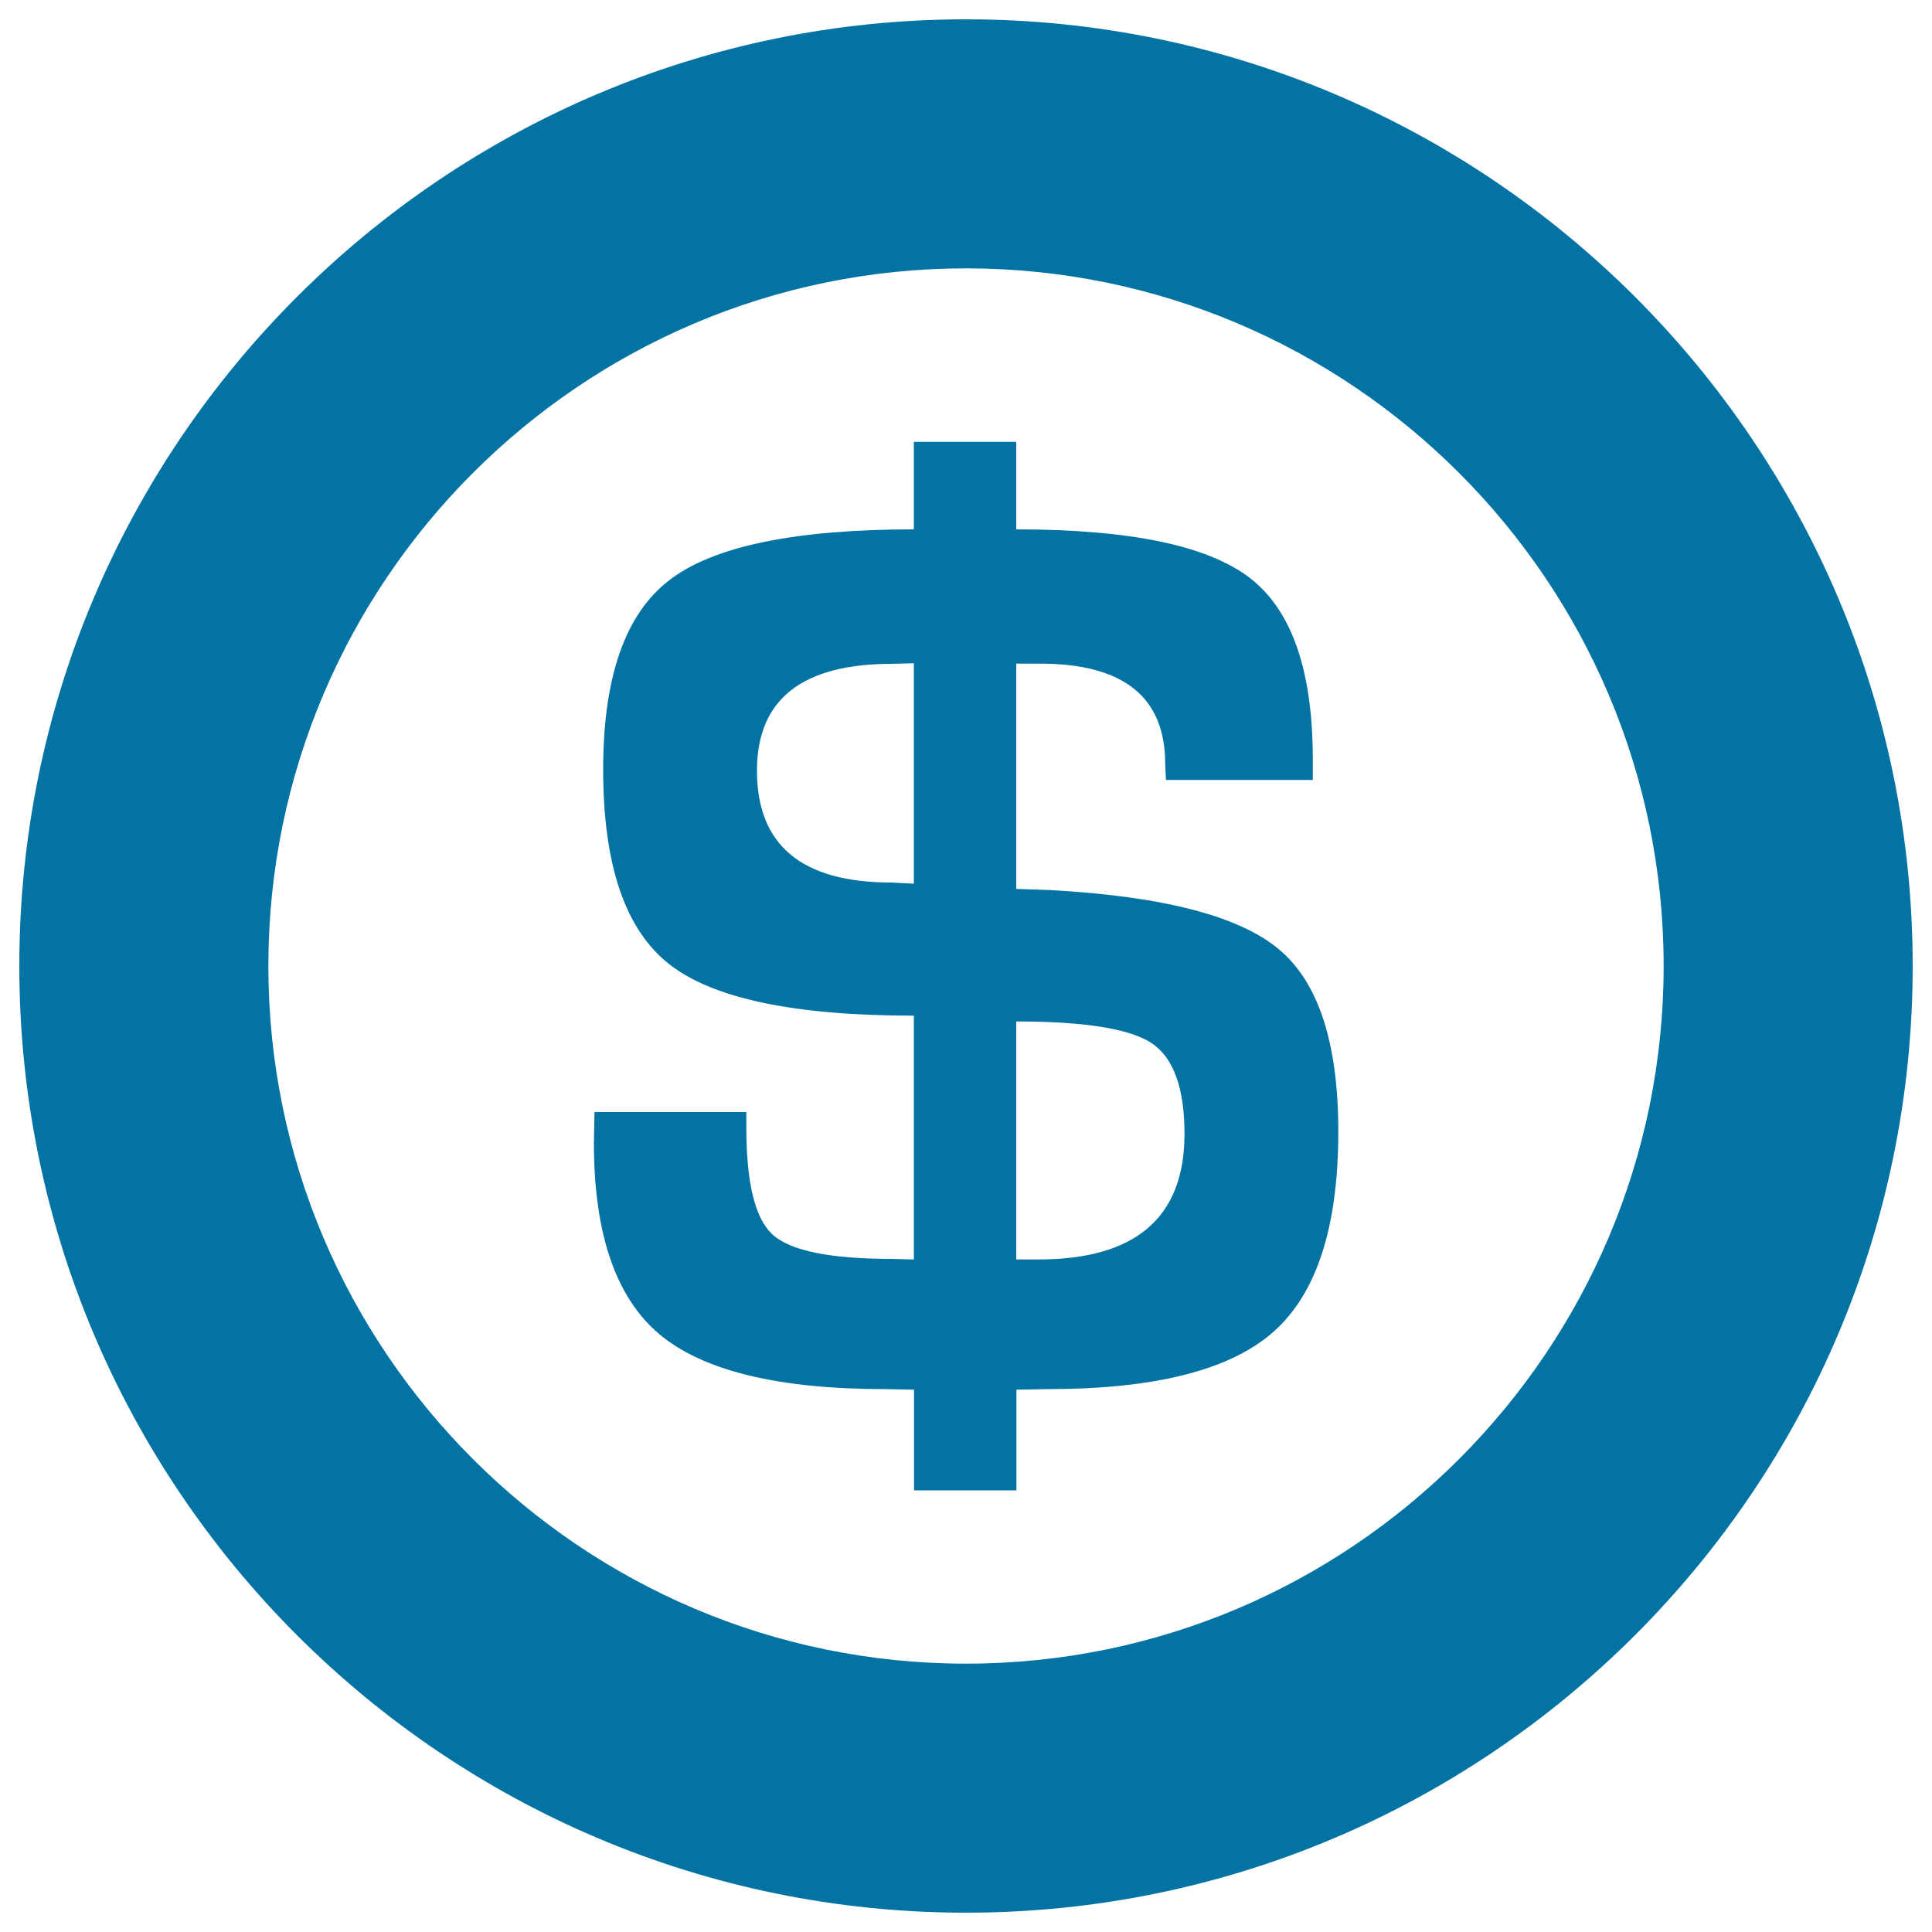<svg xmlns="http://www.w3.org/2000/svg" viewBox="0 0 1000 1000" style="fill:#0273a2">
<title>Dollar SVG icon</title>
<path d="M500,10C229.8,10,10,229.8,10,500s219.8,490,490,490s490-219.8,490-490S770.2,10,500,10z M500,861.1c-199.1,0-361.1-162-361.1-361.1s162-361.1,361.1-361.1c199.1,0,361.1,162,361.1,361.1S699.1,861.1,500,861.1z M543.5,460.7l-17.5-0.6V343.5h12.4c43.1,0,64.7,17.3,64.7,51.8l0.4,8.4h76v-10.7c0-45.8-10.8-77-32.5-93.8C625.2,282.4,585,274,526,274v-45.3h-53V274c-61.7,0-104,8.8-126.7,26.4c-22.8,17.6-34.1,50.2-34.1,97.9c0,49.2,11.3,82.7,34,100.6c22.6,17.9,64.9,26.8,126.8,26.8v126.2l-11.6-0.3c-31.7,0-52.2-4.2-61.4-12.5c-9.2-8.3-13.7-26.8-13.7-55.5l0-8h-78.6l-0.3,15.9c0,47,11.3,80,33.8,99c22.6,19,61.6,28.5,117,28.5l14.9,0.3v52.1h53v-52.1l16.2-0.3c55.7,0,94.6-9.9,117-29.8c22.3-19.9,33.4-54.3,33.4-103.5c0-45.7-10.2-77.2-30.7-94.3C641.4,474.1,602,463.9,543.5,460.7z M473,457.4c-7.3-0.4-11.2-0.6-11.6-0.6c-46.4,0-69.6-19.3-69.6-57.9c0-36.9,23.3-55.3,69.9-55.3l11.3-0.3V457.4z M537.4,651.9H526V528.7c35.6,0,59,3.8,70.2,11.3c11.2,7.6,16.9,23.2,16.9,46.9C613.1,630.2,587.8,651.9,537.4,651.9z"/>
</svg>